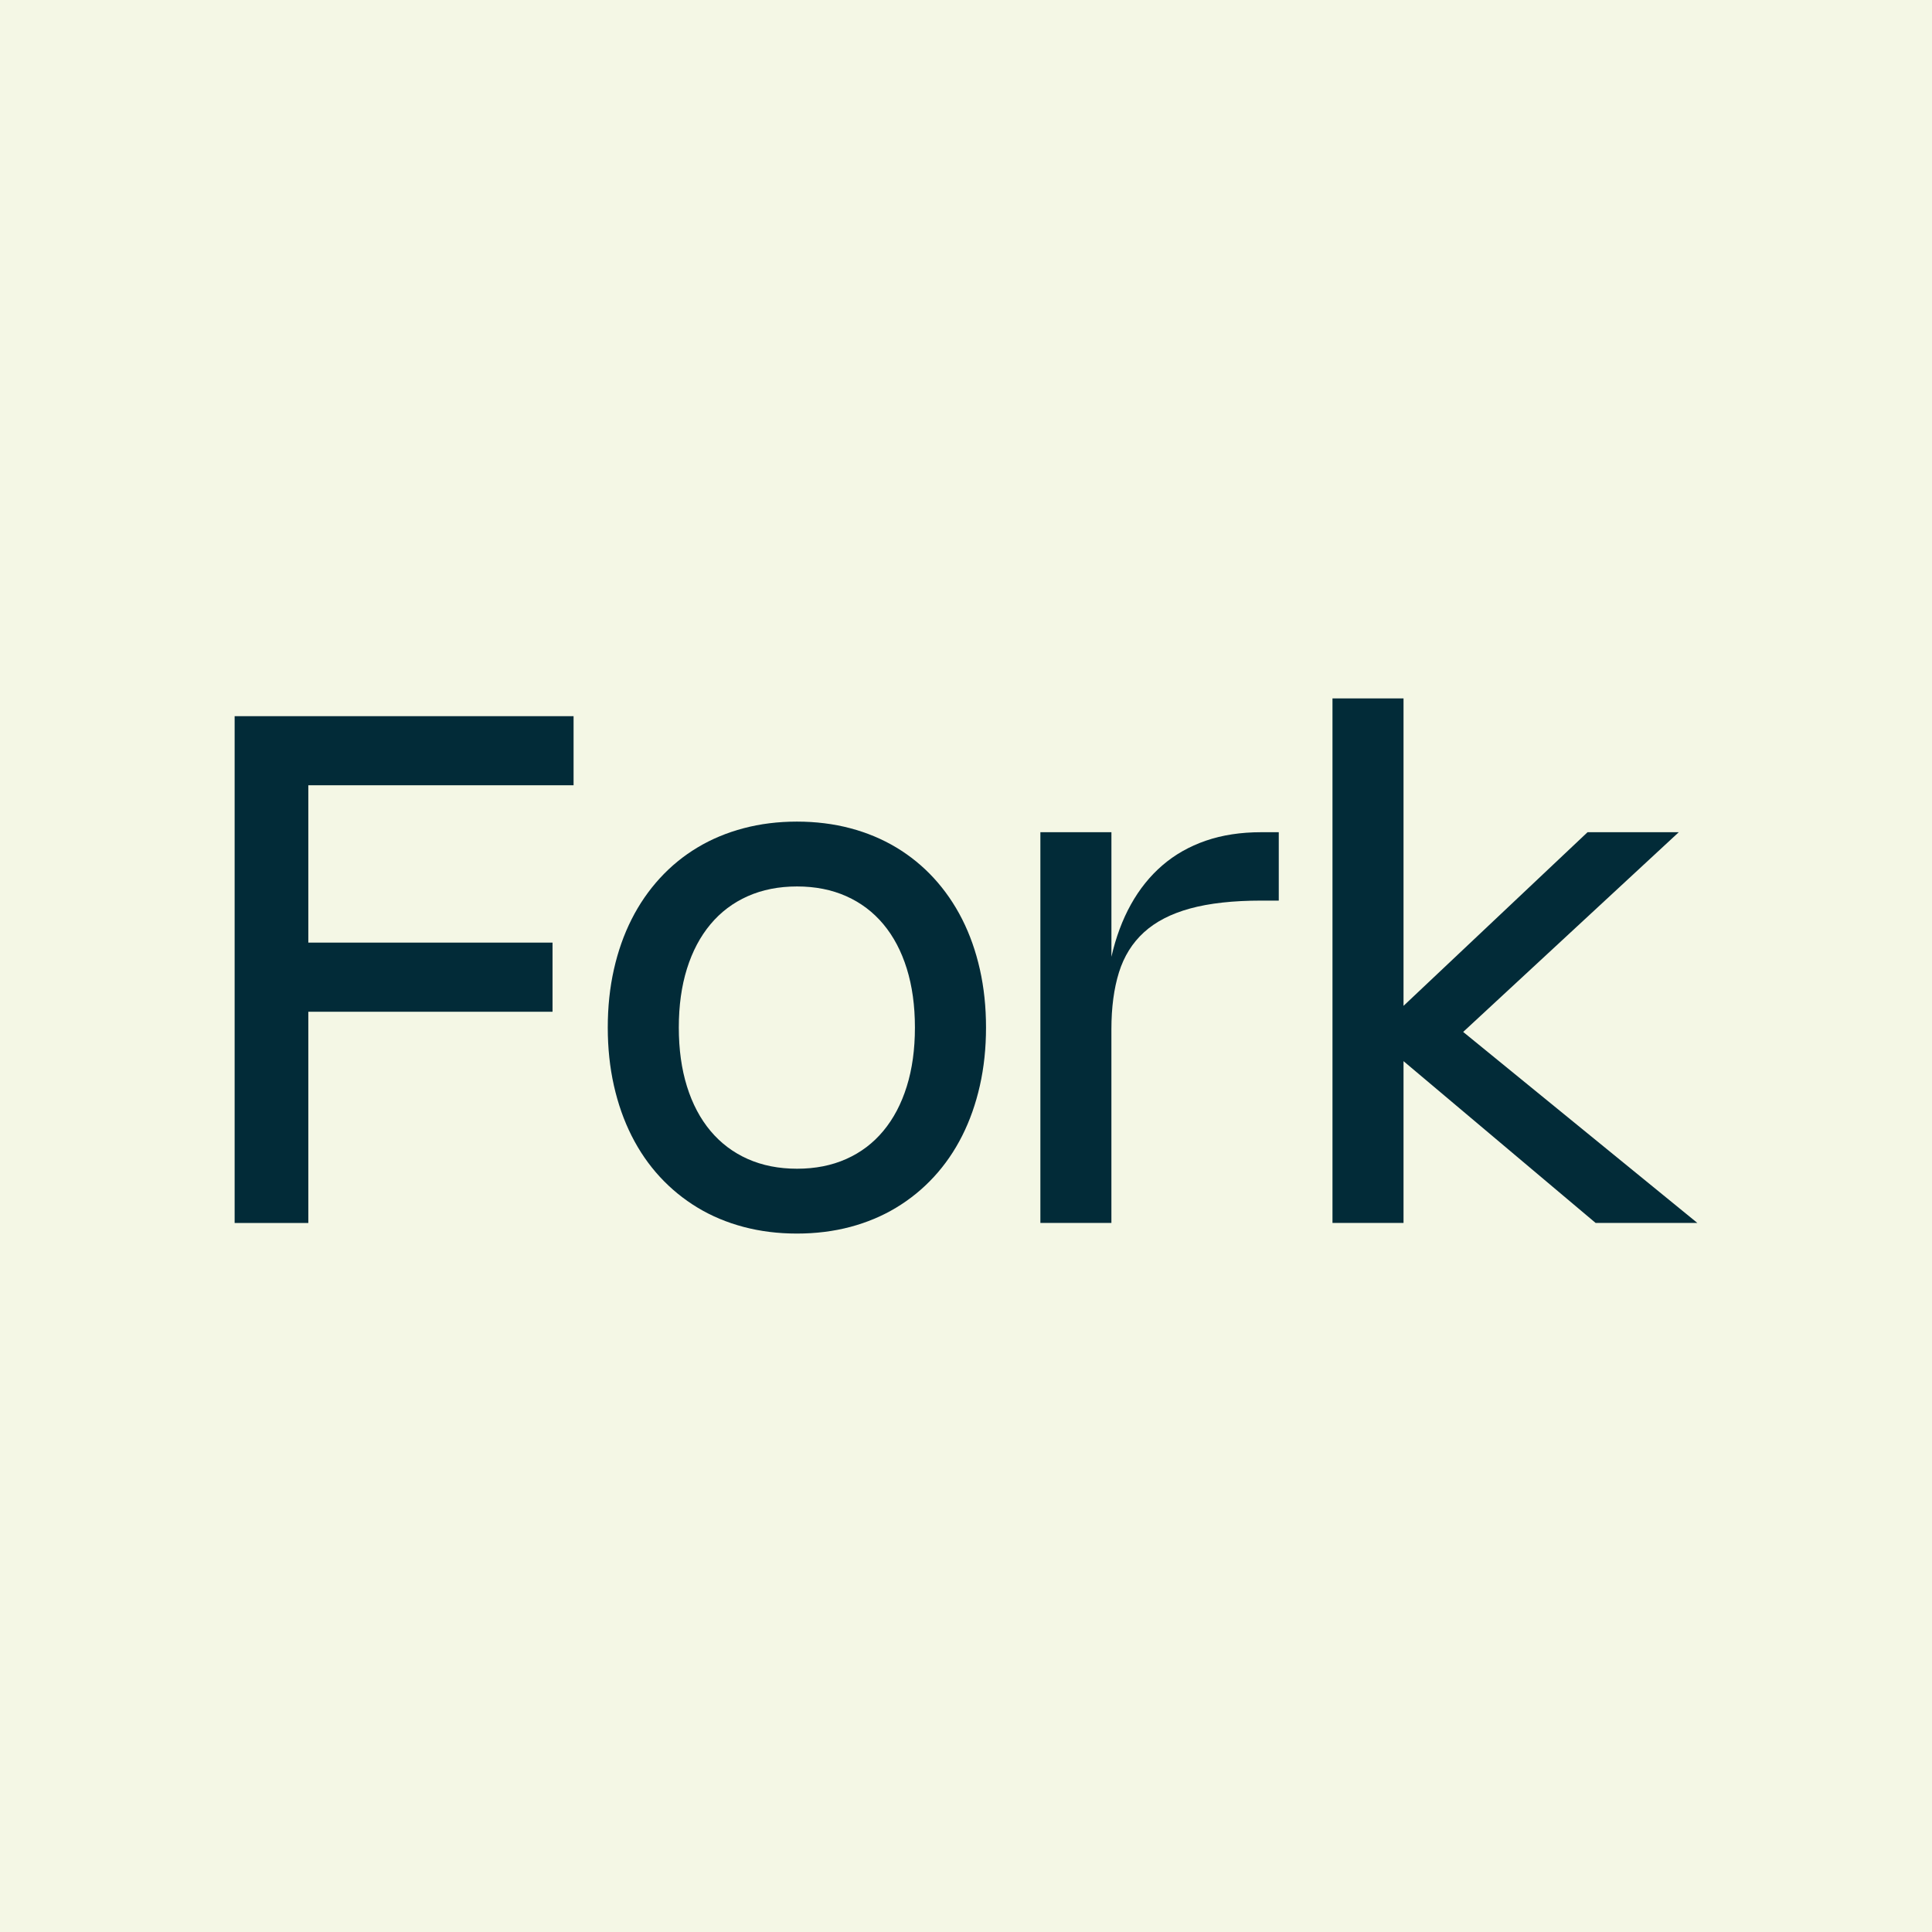 <svg xmlns="http://www.w3.org/2000/svg" id="Layer_2" viewBox="0 0 1000 1000"><defs><style>.cls-1{fill:#022b38;}.cls-2{fill:#f4f7e5;}</style></defs><g id="Layer_1-2"><rect class="cls-2" width="1000" height="1000"></rect><path class="cls-1" d="m296.88,406.45h-137.29v81.45h126.4v35.77h-126.4v109.33h-38.14v-262.31h175.43v35.77Z"></path><path class="cls-1" d="m314.58,531.83c0-10.64,1.06-20.67,3.18-30.08,2.12-9.42,5.18-18.07,9.17-25.96,3.99-7.89,8.87-14.96,14.62-21.23,5.75-6.27,12.24-11.57,19.48-15.91,7.23-4.34,15.18-7.66,23.84-9.95,8.66-2.29,17.86-3.44,27.6-3.44s19.02,1.15,27.65,3.44c8.63,2.29,16.56,5.61,23.79,9.95,7.23,4.34,13.73,9.65,19.48,15.91,5.75,6.27,10.62,13.35,14.62,21.23,3.99,7.89,7.05,16.54,9.17,25.96,2.12,9.42,3.18,19.44,3.18,30.08s-1.06,20.67-3.18,30.08c-2.12,9.42-5.18,18.08-9.17,26-4,7.92-8.87,15-14.62,21.23-5.75,6.24-12.24,11.54-19.48,15.91-7.23,4.37-15.16,7.7-23.79,10-8.63,2.29-17.84,3.44-27.65,3.44s-18.95-1.15-27.6-3.44c-8.66-2.29-16.6-5.62-23.84-10-7.23-4.37-13.73-9.68-19.48-15.91-5.75-6.24-10.62-13.31-14.62-21.23-4-7.92-7.05-16.59-9.17-26-2.12-9.42-3.18-19.44-3.18-30.08Zm36.77,0c0,11.31,1.41,21.48,4.22,30.5,2.81,9.02,6.87,16.69,12.17,23.02,5.3,6.33,11.73,11.18,19.29,14.54,7.57,3.36,16.07,5.04,25.52,5.04s17.93-1.68,25.47-5.04c7.54-3.36,13.94-8.21,19.2-14.54,5.27-6.33,9.31-14,12.12-23.02,2.82-9.02,4.22-19.18,4.22-30.5s-1.41-21.48-4.22-30.5c-2.81-9.02-6.86-16.68-12.12-22.97-5.27-6.3-11.67-11.13-19.2-14.49-7.54-3.36-16.03-5.04-25.47-5.04s-17.95,1.68-25.52,5.04c-7.57,3.36-14,8.21-19.29,14.54-5.3,6.33-9.35,13.99-12.17,22.98-2.81,8.99-4.22,19.14-4.22,30.45Z"></path><path class="cls-1" d="m575.27,632.99h-36.77v-202.24h36.77v64.48c2.3-10.09,5.66-19.11,10.08-27.06,4.42-7.95,9.85-14.71,16.3-20.27,6.45-5.56,13.94-9.81,22.47-12.75,8.54-2.94,18.1-4.4,28.69-4.4h9.08v35.4h-8.99c-14.65,0-26.94,1.36-36.87,4.08-9.93,2.72-17.9,6.83-23.93,12.34-6.02,5.5-10.34,12.43-12.94,20.77-2.6,8.35-3.9,18.15-3.9,29.4v100.25Z"></path><path class="cls-1" d="m757.33,534.12l121.22,98.87h-52.66l-99.43-83.74v83.74h-36.77v-271.49h36.77v159.13l95.25-89.88h47.22l-111.59,103.37Z"></path></g></svg>
